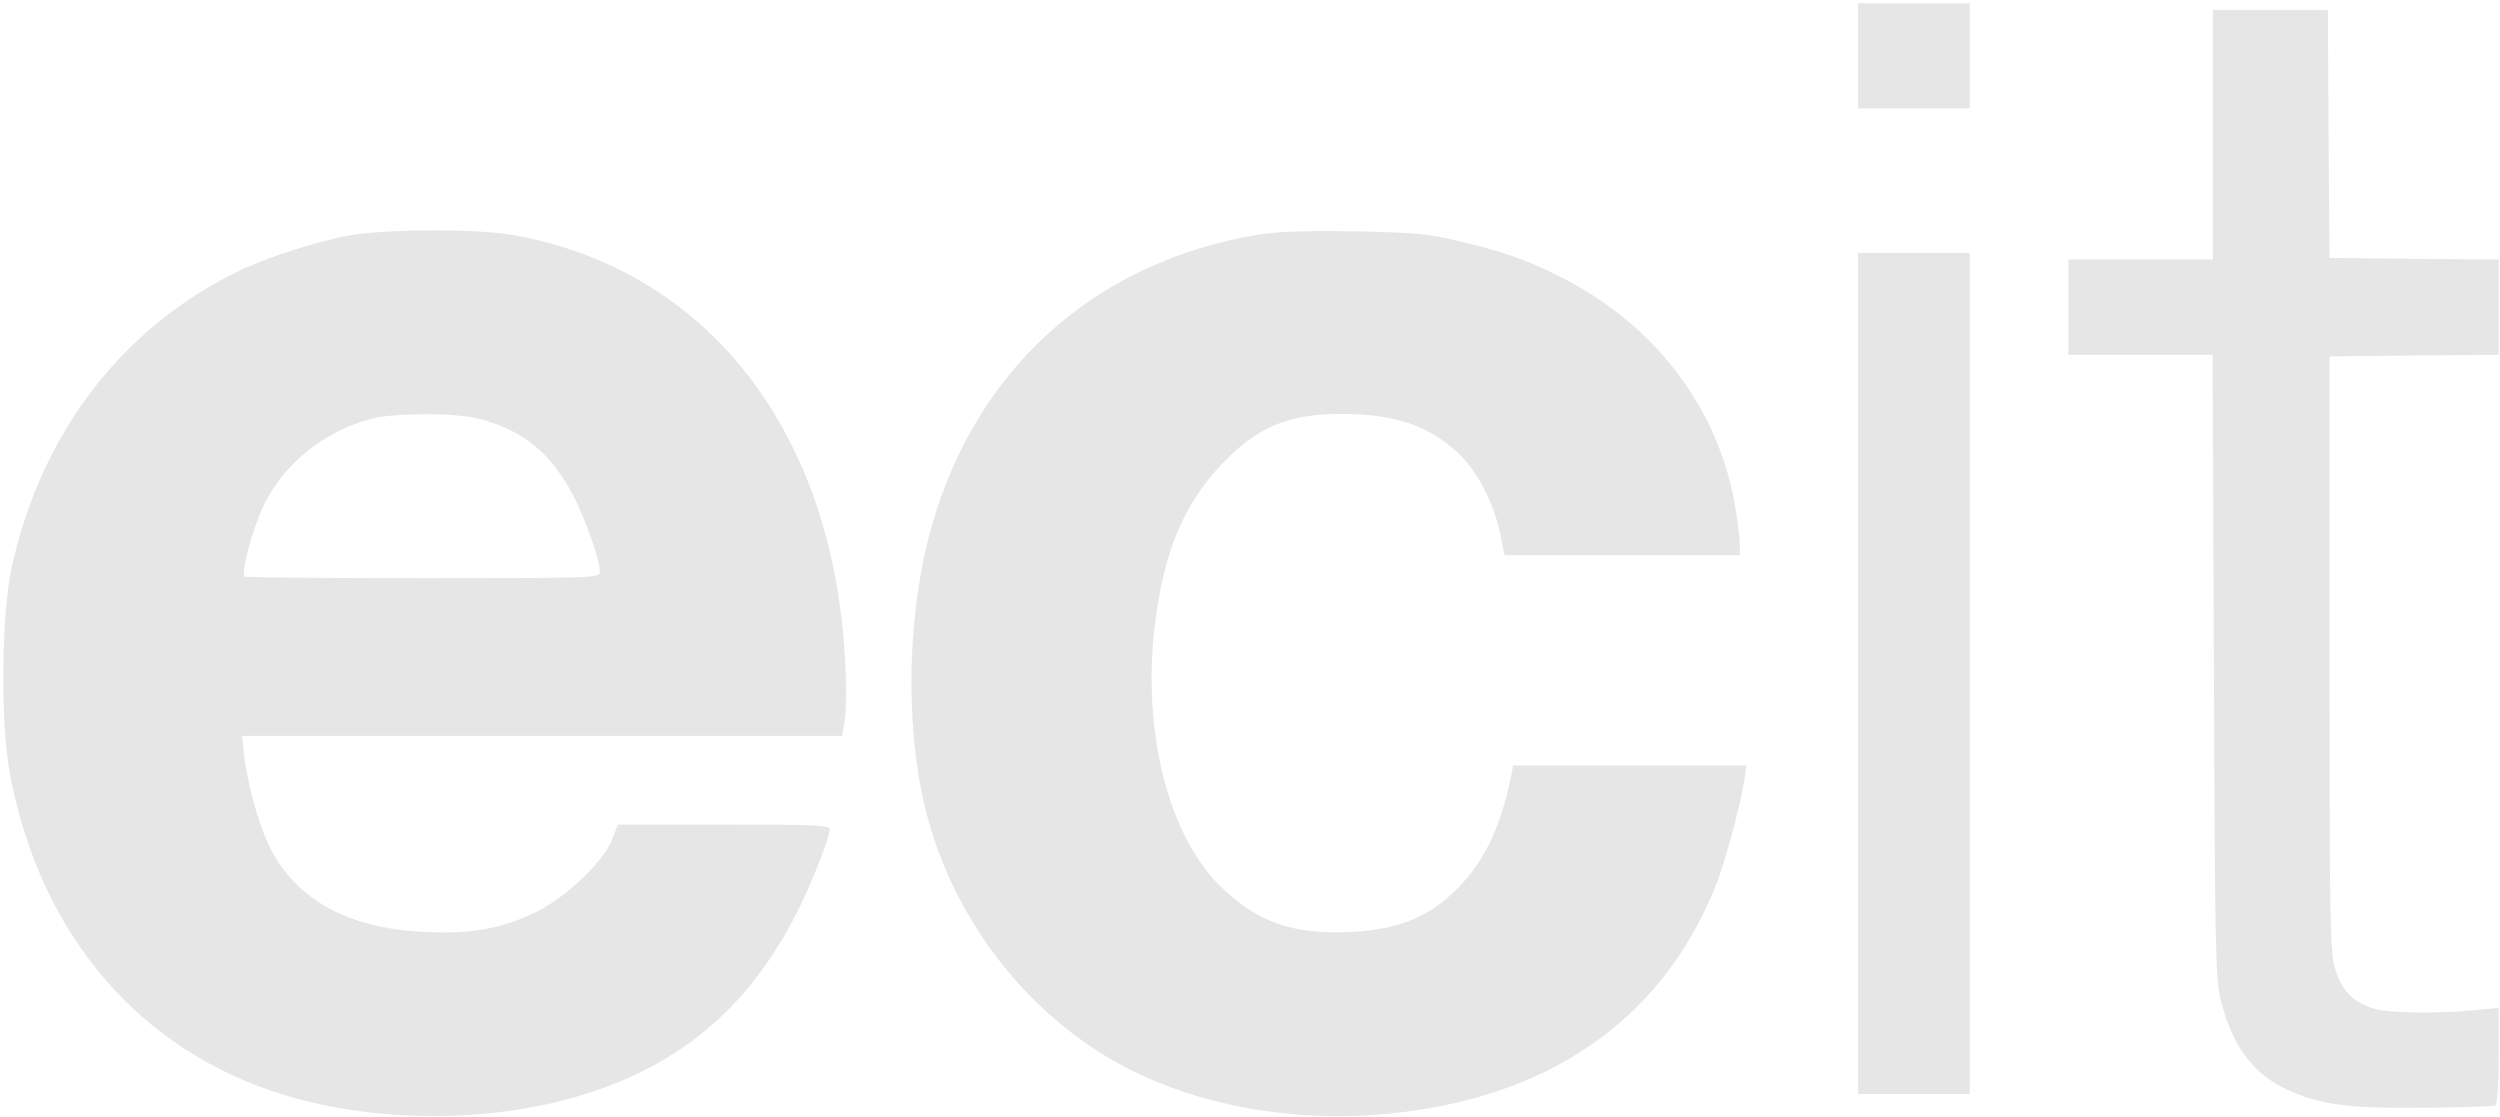 <?xml version="1.0" encoding="UTF-8"?>
<svg xmlns="http://www.w3.org/2000/svg" xmlns:xlink="http://www.w3.org/1999/xlink" width="761px" height="340px" viewBox="0 0 761 340" version="1.1">
  <title>Artboard</title>
  <g id="Artboard" stroke="none" stroke-width="1" fill="none" fill-rule="evenodd">
    <g id="ecit" transform="translate(1, 1)" fill="#E6E6E6" fill-rule="nonzero">
      <g id="Group" transform="translate(379.805, 169.385) scale(-1, 1) rotate(-180) translate(-379.805, -169.385)translate(-0, 0)">
        <polygon id="Path" points="564.61 322.769 564.61 306.769 581.61 306.769 598.61 306.769 598.61 322.769 598.61 338.769 581.61 338.769 564.61 338.769"></polygon>
        <path d="M672.61,298.769 L672.61,260.769 L650.61,260.769 L628.61,260.769 L628.61,246.269 L628.61,231.769 L650.51,231.769 L672.51,231.769 L672.91,137.069 C673.21,50.069 673.41,41.669 675.01,35.269 C678.61,21.169 684.81,12.869 695.21,8.069 C705.41,3.469 713.31,2.369 736.41,2.569 C748.11,2.669 758.11,2.969 758.61,3.269 C759.21,3.669 759.61,10.169 759.61,18.369 L759.61,32.969 L752.41,32.269 C740.71,31.169 726.41,31.369 721.91,32.669 C715.51,34.469 711.91,38.069 709.91,44.569 C708.21,49.869 708.11,57.369 708.11,140.769 L708.11,231.269 L733.91,231.569 L759.61,231.769 L759.61,246.269 L759.61,260.769 L733.91,260.969 L708.11,261.269 L707.81,299.069 L707.61,336.769 L690.11,336.769 L672.61,336.769 L672.61,298.769 Z" id="Path"></path>
        <path d="M105.71,268.169 C95.81,266.469 79.31,261.169 70.41,256.669 C35.41,239.169 11.21,207.169 2.51,166.769 C-0.59,152.369 -0.89,119.569 2.01,104.269 C11.21,55.169 41.51,19.769 85.81,6.369 C114.81,-2.431 151.11,-2.031 179.41,7.469 C212.41,18.469 234.11,40.469 248.21,76.969 C250.11,81.769 251.61,86.369 251.61,87.269 C251.61,88.569 247.71,88.769 219.41,88.769 L187.11,88.769 L185.21,83.969 C182.51,77.369 171.51,66.869 162.61,62.369 C152.11,57.169 142.71,55.369 128.71,56.069 C104.61,57.069 88.41,66.169 80.51,83.169 C77.41,89.869 74.11,102.169 73.21,110.569 L72.71,115.769 L164.01,115.769 L255.31,115.769 L256.01,119.569 C256.91,125.069 256.71,134.869 255.61,147.269 C249.41,212.869 211.51,258.369 154.91,268.269 C144.11,270.169 117.21,270.069 105.71,268.169 Z M144.91,212.269 C158.31,208.769 166.71,201.869 173.51,188.869 C177.41,181.269 181.61,169.269 181.61,165.669 C181.61,163.869 179.91,163.769 127.81,163.769 C98.21,163.769 73.71,163.969 73.41,164.269 C72.31,165.469 75.81,178.569 79.11,185.569 C85.11,198.369 97.41,208.369 111.91,212.269 C119.01,214.169 137.71,214.169 144.91,212.269 Z" id="Shape"></path>
        <path d="M382.11,268.369 C331.11,259.869 294.51,226.169 281.61,175.869 C274.71,148.869 274.71,114.569 281.61,90.069 C291.11,55.869 315.81,26.469 346.91,12.269 C368.71,2.369 394.61,-1.731 420.71,0.669 C469.61,5.169 504.01,28.569 520.71,68.769 C523.81,76.069 528.71,94.069 530.01,102.569 L530.61,106.769 L495.11,106.769 L459.61,106.769 L459.11,104.069 C456.11,89.169 451.51,78.969 444.21,70.969 C435.01,60.969 425.61,56.869 410.11,56.069 C392.61,55.169 381.31,59.169 370.21,70.269 C353.71,86.769 346.01,120.469 351.11,153.769 C354.01,173.469 360.01,186.969 370.81,198.369 C381.61,209.769 391.01,213.769 407.31,213.769 C423.21,213.769 433.31,210.469 442.41,202.269 C448.51,196.769 453.71,186.869 455.71,177.069 L457.01,170.769 L492.81,170.769 L528.61,170.769 L528.61,174.169 C528.61,175.969 527.91,181.369 527.11,186.069 C521.91,215.969 502.41,241.369 473.61,255.669 C463.51,260.769 456.21,263.269 443.11,266.369 C433.51,268.669 429.41,268.969 411.11,269.369 C396.71,269.569 387.61,269.269 382.11,268.369 Z" id="Path"></path>
        <polygon id="Path" points="564.61 134.769 564.61 6.769 581.61 6.769 598.61 6.769 598.61 134.769 598.61 262.769 581.61 262.769 564.61 262.769"></polygon>
      </g>
    </g>
  </g>
</svg>

